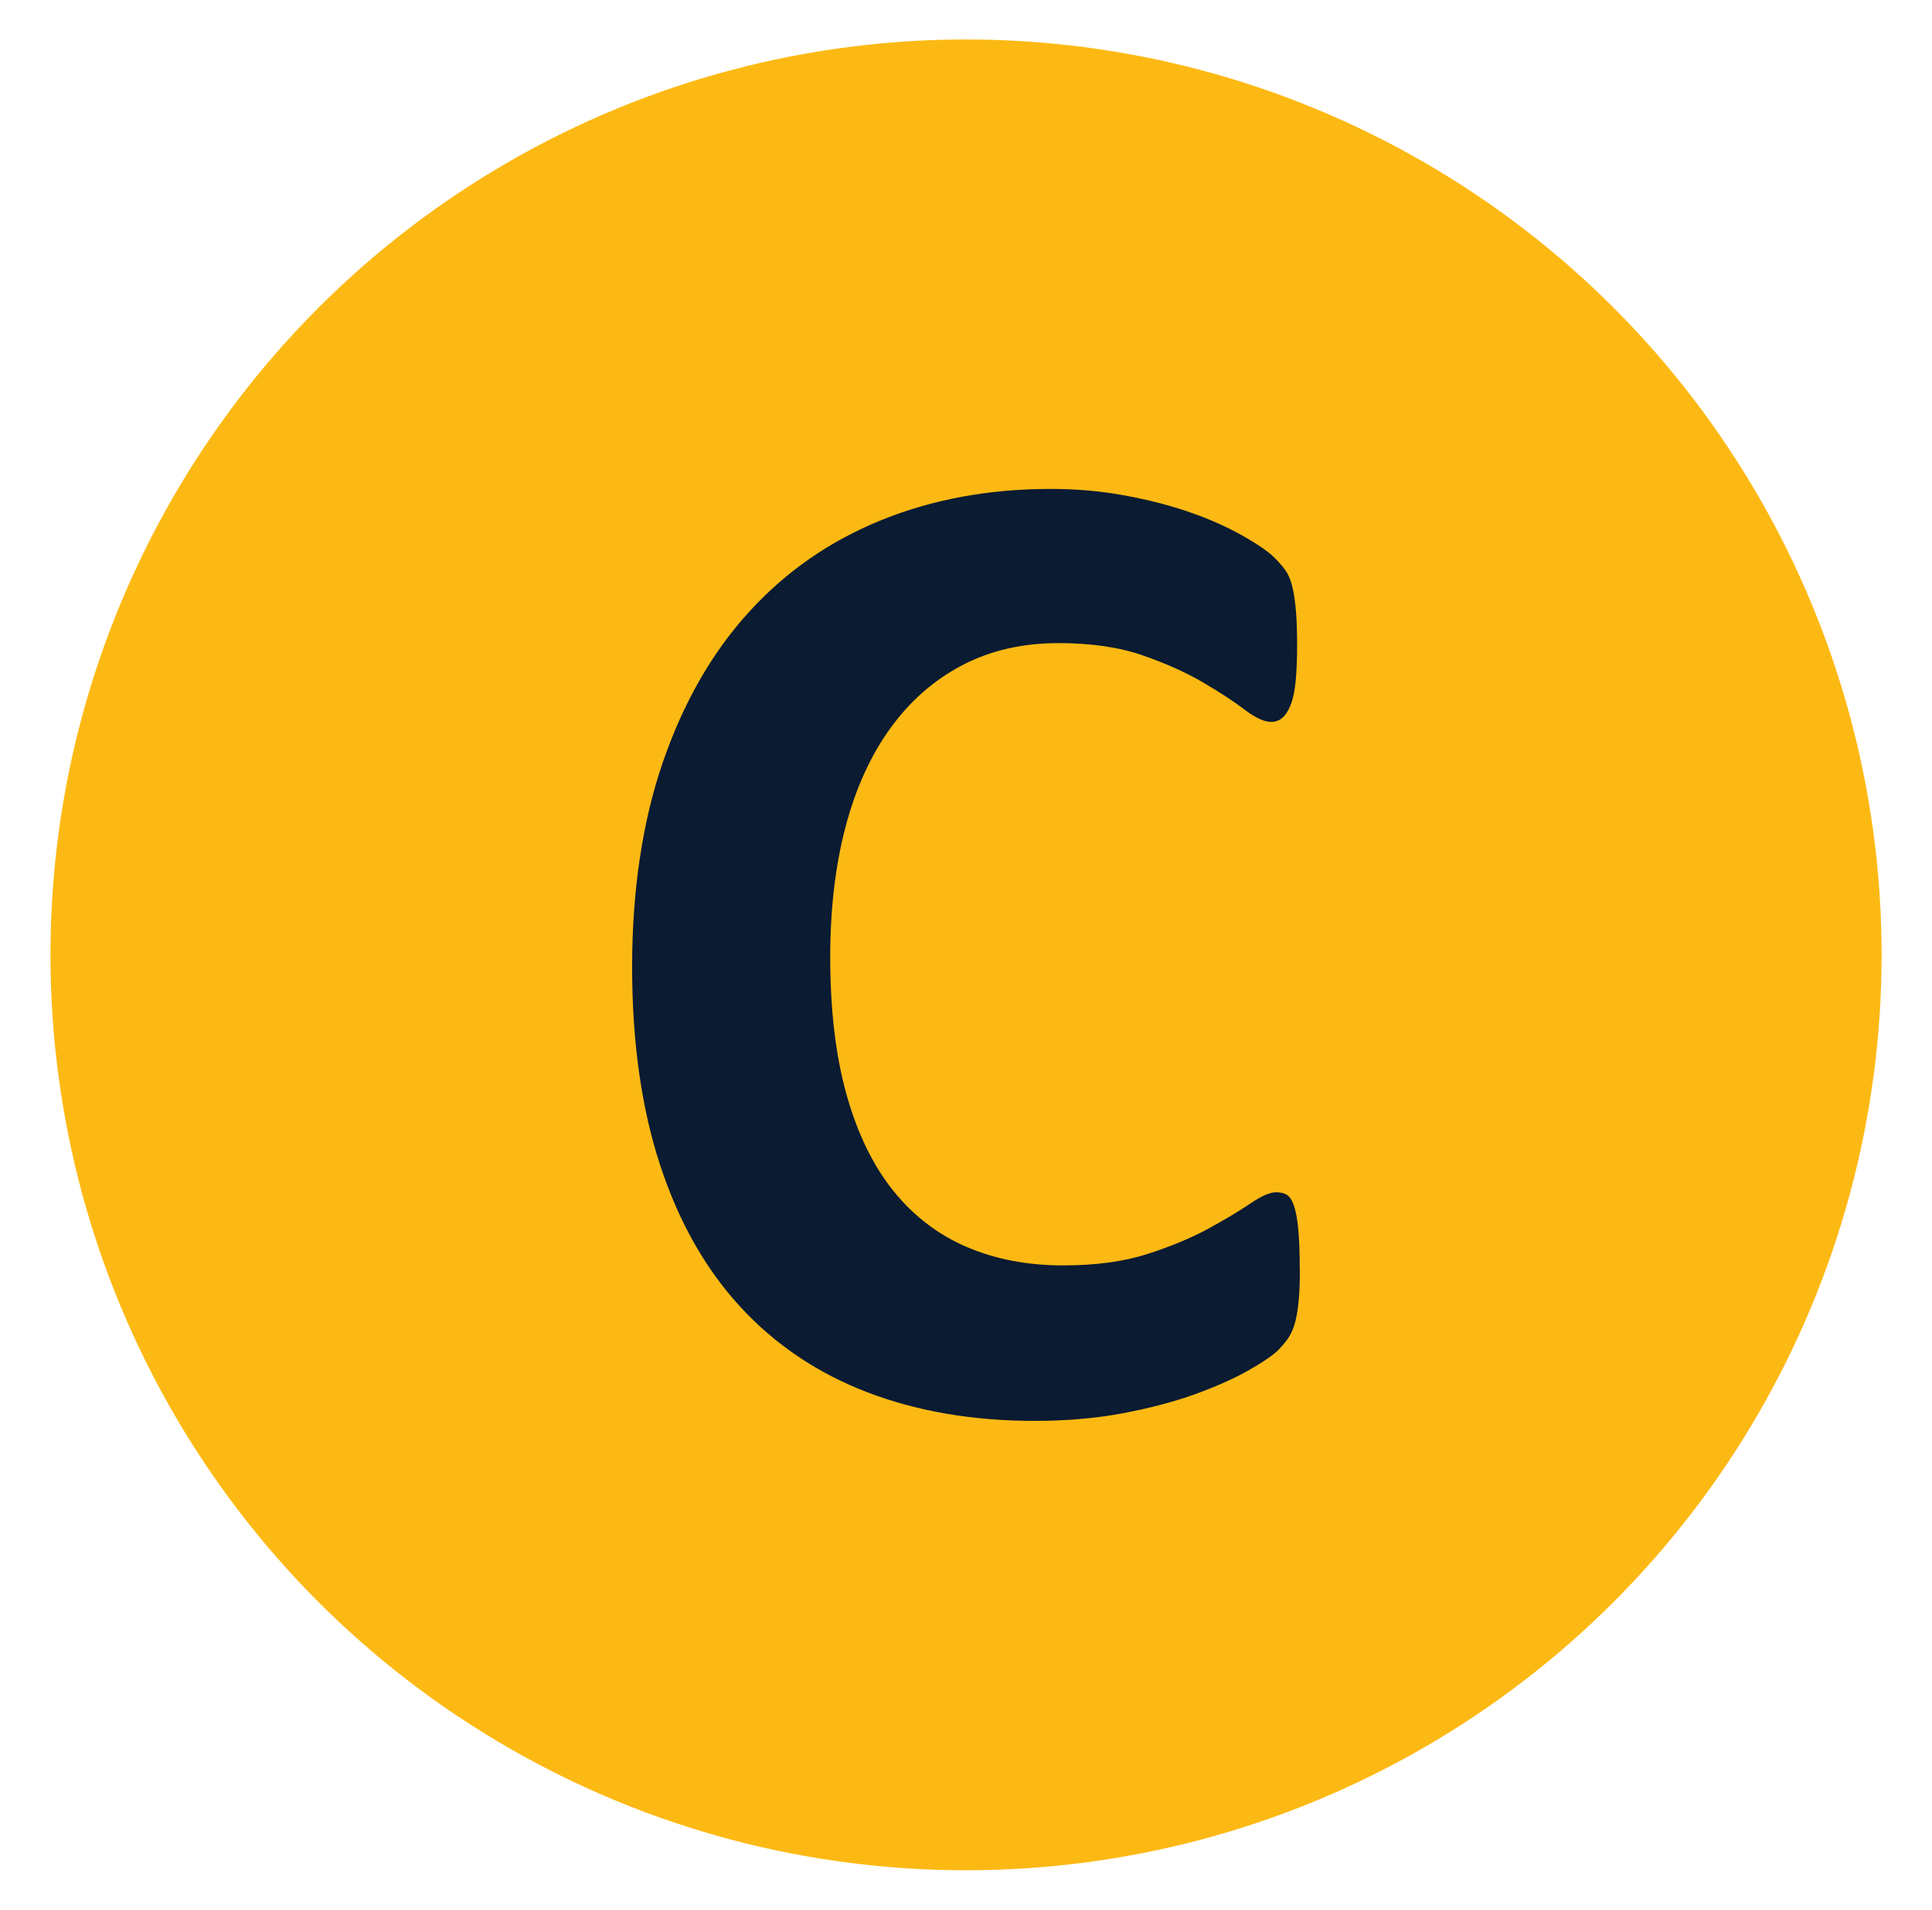 <?xml version="1.0" encoding="UTF-8"?>
<svg xmlns="http://www.w3.org/2000/svg" version="1.1" viewBox="0 0 272.57 269.49">
  <defs>
    <style>
      .cls-1 {
        fill: #fdb913;
      }

      .cls-2 {
        fill: #0a1b32;
      }
    </style>
  </defs>
  <!-- Generator: Adobe Illustrator 28.6.0, SVG Export Plug-In . SVG Version: 1.2.0 Build 709)  -->
  <g>
    <g id="Layer_1">
      <g>
        <circle class="cls-1" cx="136.29" cy="134.74" r="129.17"/>
        <path class="cls-2" d="M183.39,179.14c0,1.64-.05,3.04-.15,4.18-.1,1.15-.25,2.13-.44,2.95-.2.82-.46,1.53-.79,2.12-.33.59-.85,1.26-1.58,2.02-.72.75-2.12,1.72-4.18,2.9-2.07,1.18-4.59,2.31-7.58,3.4-2.99,1.08-6.4,1.98-10.24,2.71-3.84.72-7.99,1.08-12.45,1.08-8.73,0-16.6-1.35-23.62-4.04-7.02-2.69-12.99-6.71-17.92-12.06-4.92-5.35-8.7-12.02-11.32-20.03-2.62-8.01-3.94-17.32-3.94-27.96s1.44-20.44,4.33-28.84c2.89-8.4,6.92-15.45,12.11-21.16,5.18-5.71,11.4-10.04,18.65-12.99,7.25-2.95,15.24-4.43,23.97-4.43,3.54,0,6.96.29,10.24.89,3.28.59,6.32,1.36,9.11,2.31,2.79.95,5.3,2.05,7.53,3.3,2.23,1.25,3.79,2.31,4.68,3.2.89.89,1.49,1.62,1.82,2.21.33.59.59,1.35.79,2.26.2.92.34,2,.44,3.25.1,1.25.15,2.79.15,4.63,0,1.97-.07,3.64-.2,5.02-.13,1.38-.36,2.49-.69,3.35-.33.85-.72,1.48-1.18,1.87-.46.39-.98.59-1.58.59-.98,0-2.23-.57-3.74-1.72-1.51-1.15-3.46-2.43-5.86-3.84-2.4-1.41-5.25-2.69-8.56-3.84-3.31-1.15-7.27-1.72-11.86-1.72-5.05,0-9.57,1.03-13.54,3.1-3.97,2.07-7.35,5.02-10.14,8.86-2.79,3.84-4.91,8.48-6.35,13.93-1.44,5.45-2.17,11.58-2.17,18.41,0,7.48.77,13.96,2.31,19.44,1.54,5.48,3.74,9.99,6.59,13.54,2.85,3.54,6.3,6.19,10.34,7.92,4.04,1.74,8.58,2.61,13.63,2.61,4.59,0,8.56-.54,11.91-1.62,3.35-1.08,6.22-2.28,8.61-3.59,2.39-1.31,4.36-2.49,5.91-3.54,1.54-1.05,2.74-1.57,3.59-1.57.66,0,1.18.13,1.58.39.39.26.72.79.98,1.58.26.79.46,1.89.59,3.3.13,1.41.2,3.3.2,5.66Z"/>
      </g>
    </g>
  </g>
</svg>